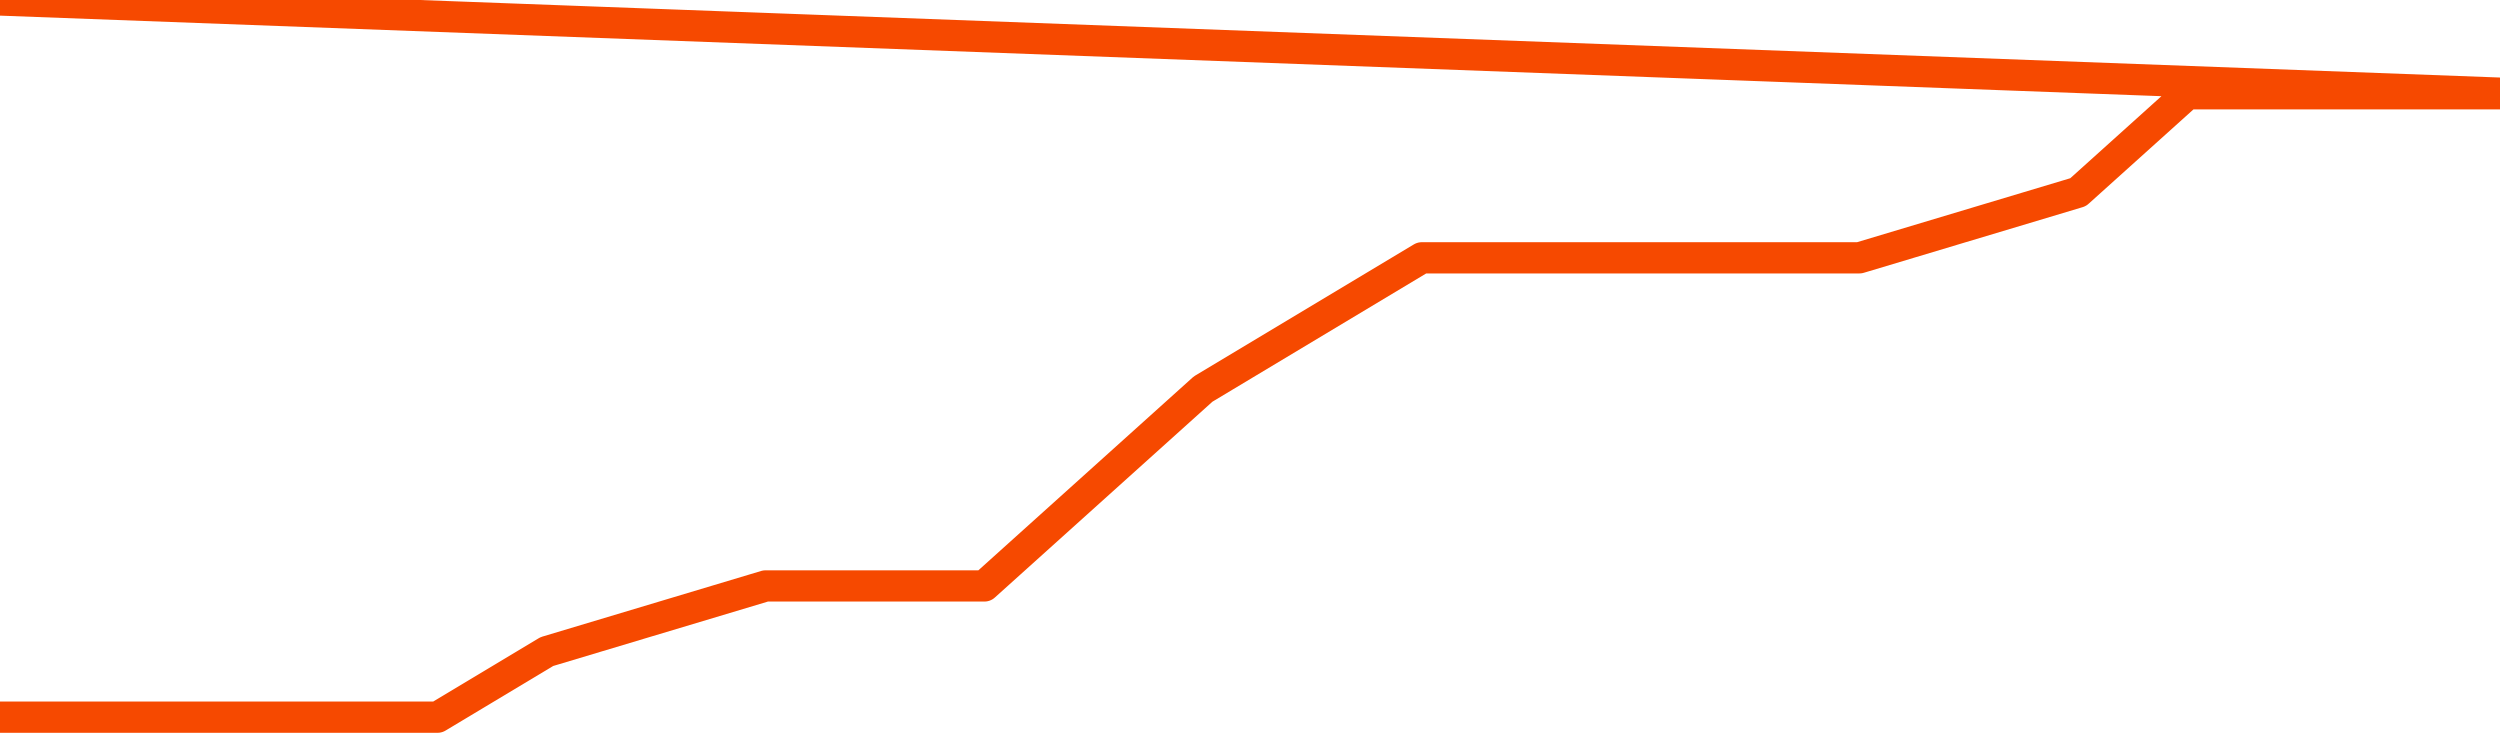       <svg
        version="1.1"
        xmlns="http://www.w3.org/2000/svg"
        width="80"
        height="24"
        viewBox="0 0 80 24">
        <path
          fill="url(#gradient)"
          fill-opacity="0.56"
          stroke="none"
          d="M 0,26 0.0,22.95 3.5,22.95 7.0,22.95 10.5,22.95 14.0,22.95 17.5,20.85 21.0,19.8 24.5,18.75 28.0,18.75 31.5,18.75 35.0,15.6 38.5,12.45 42.0,10.35 45.5,8.25 49.0,8.25 52.5,8.25 56.0,8.25 59.5,8.25 63.0,7.2 66.5,6.15 70.0,3.0 73.5,3.0 77.0,3.0 80.5,3.0 82,26 Z"
        />
        <path
          fill="none"
          stroke="#F64900"
          stroke-width="1"
          stroke-linejoin="round"
          stroke-linecap="round"
          d="M 0.0,22.95 3.5,22.95 7.0,22.95 10.5,22.95 14.0,22.95 17.5,20.85 21.0,19.8 24.5,18.75 28.0,18.75 31.5,18.75 35.0,15.6 38.5,12.45 42.0,10.35 45.5,8.25 49.0,8.25 52.5,8.25 56.0,8.25 59.5,8.25 63.0,7.2 66.5,6.15 70.0,3.0 73.5,3.0 77.0,3.0 80.5,3.0.join(' ') }"
        />
      </svg>
